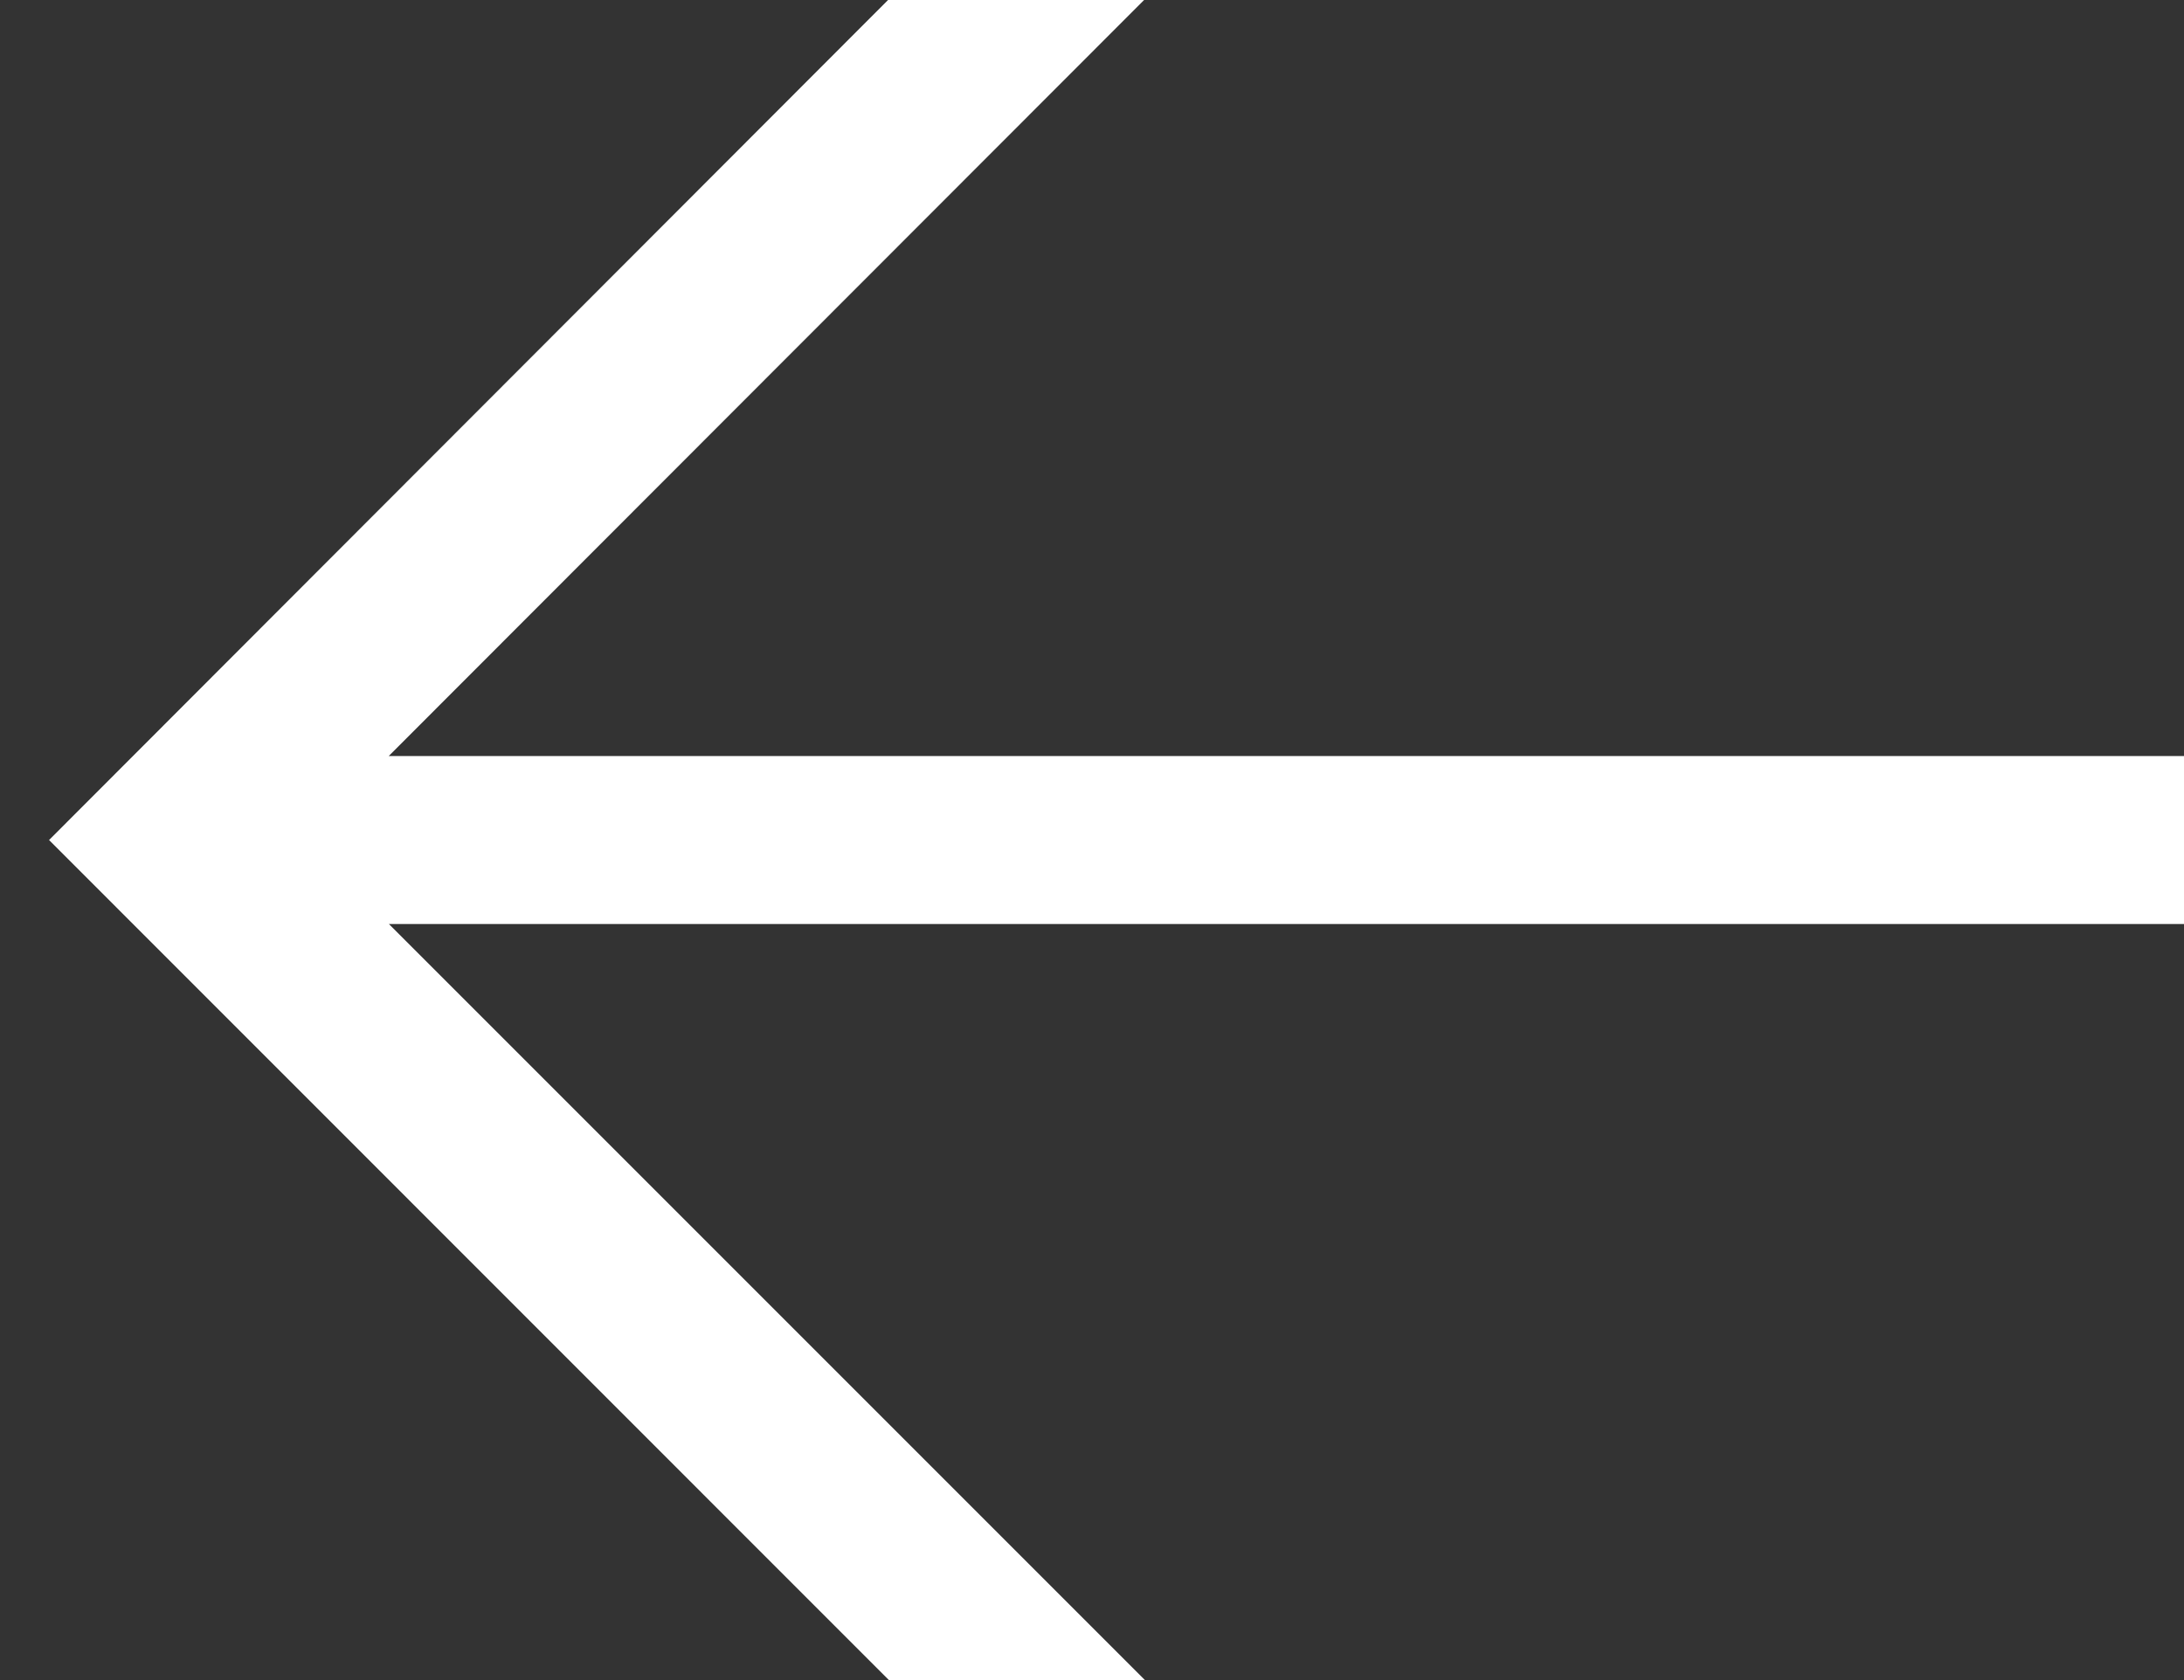 <svg width="13" height="10" viewBox="0 0 13 10" fill="none" xmlns="http://www.w3.org/2000/svg">
<rect x="0" y="0" width="13" height="10" fill="#333333" stroke="none"/>
<path fill-rule="evenodd" clip-rule="evenodd" d="M2.315 5.5L13 5.5L13 4.5L2.314 4.5L6.815 -0.005L5.291 -0.005L0.292 5L5.291 10L6.815 10L2.315 5.5Z" fill="white"/>
</svg>
